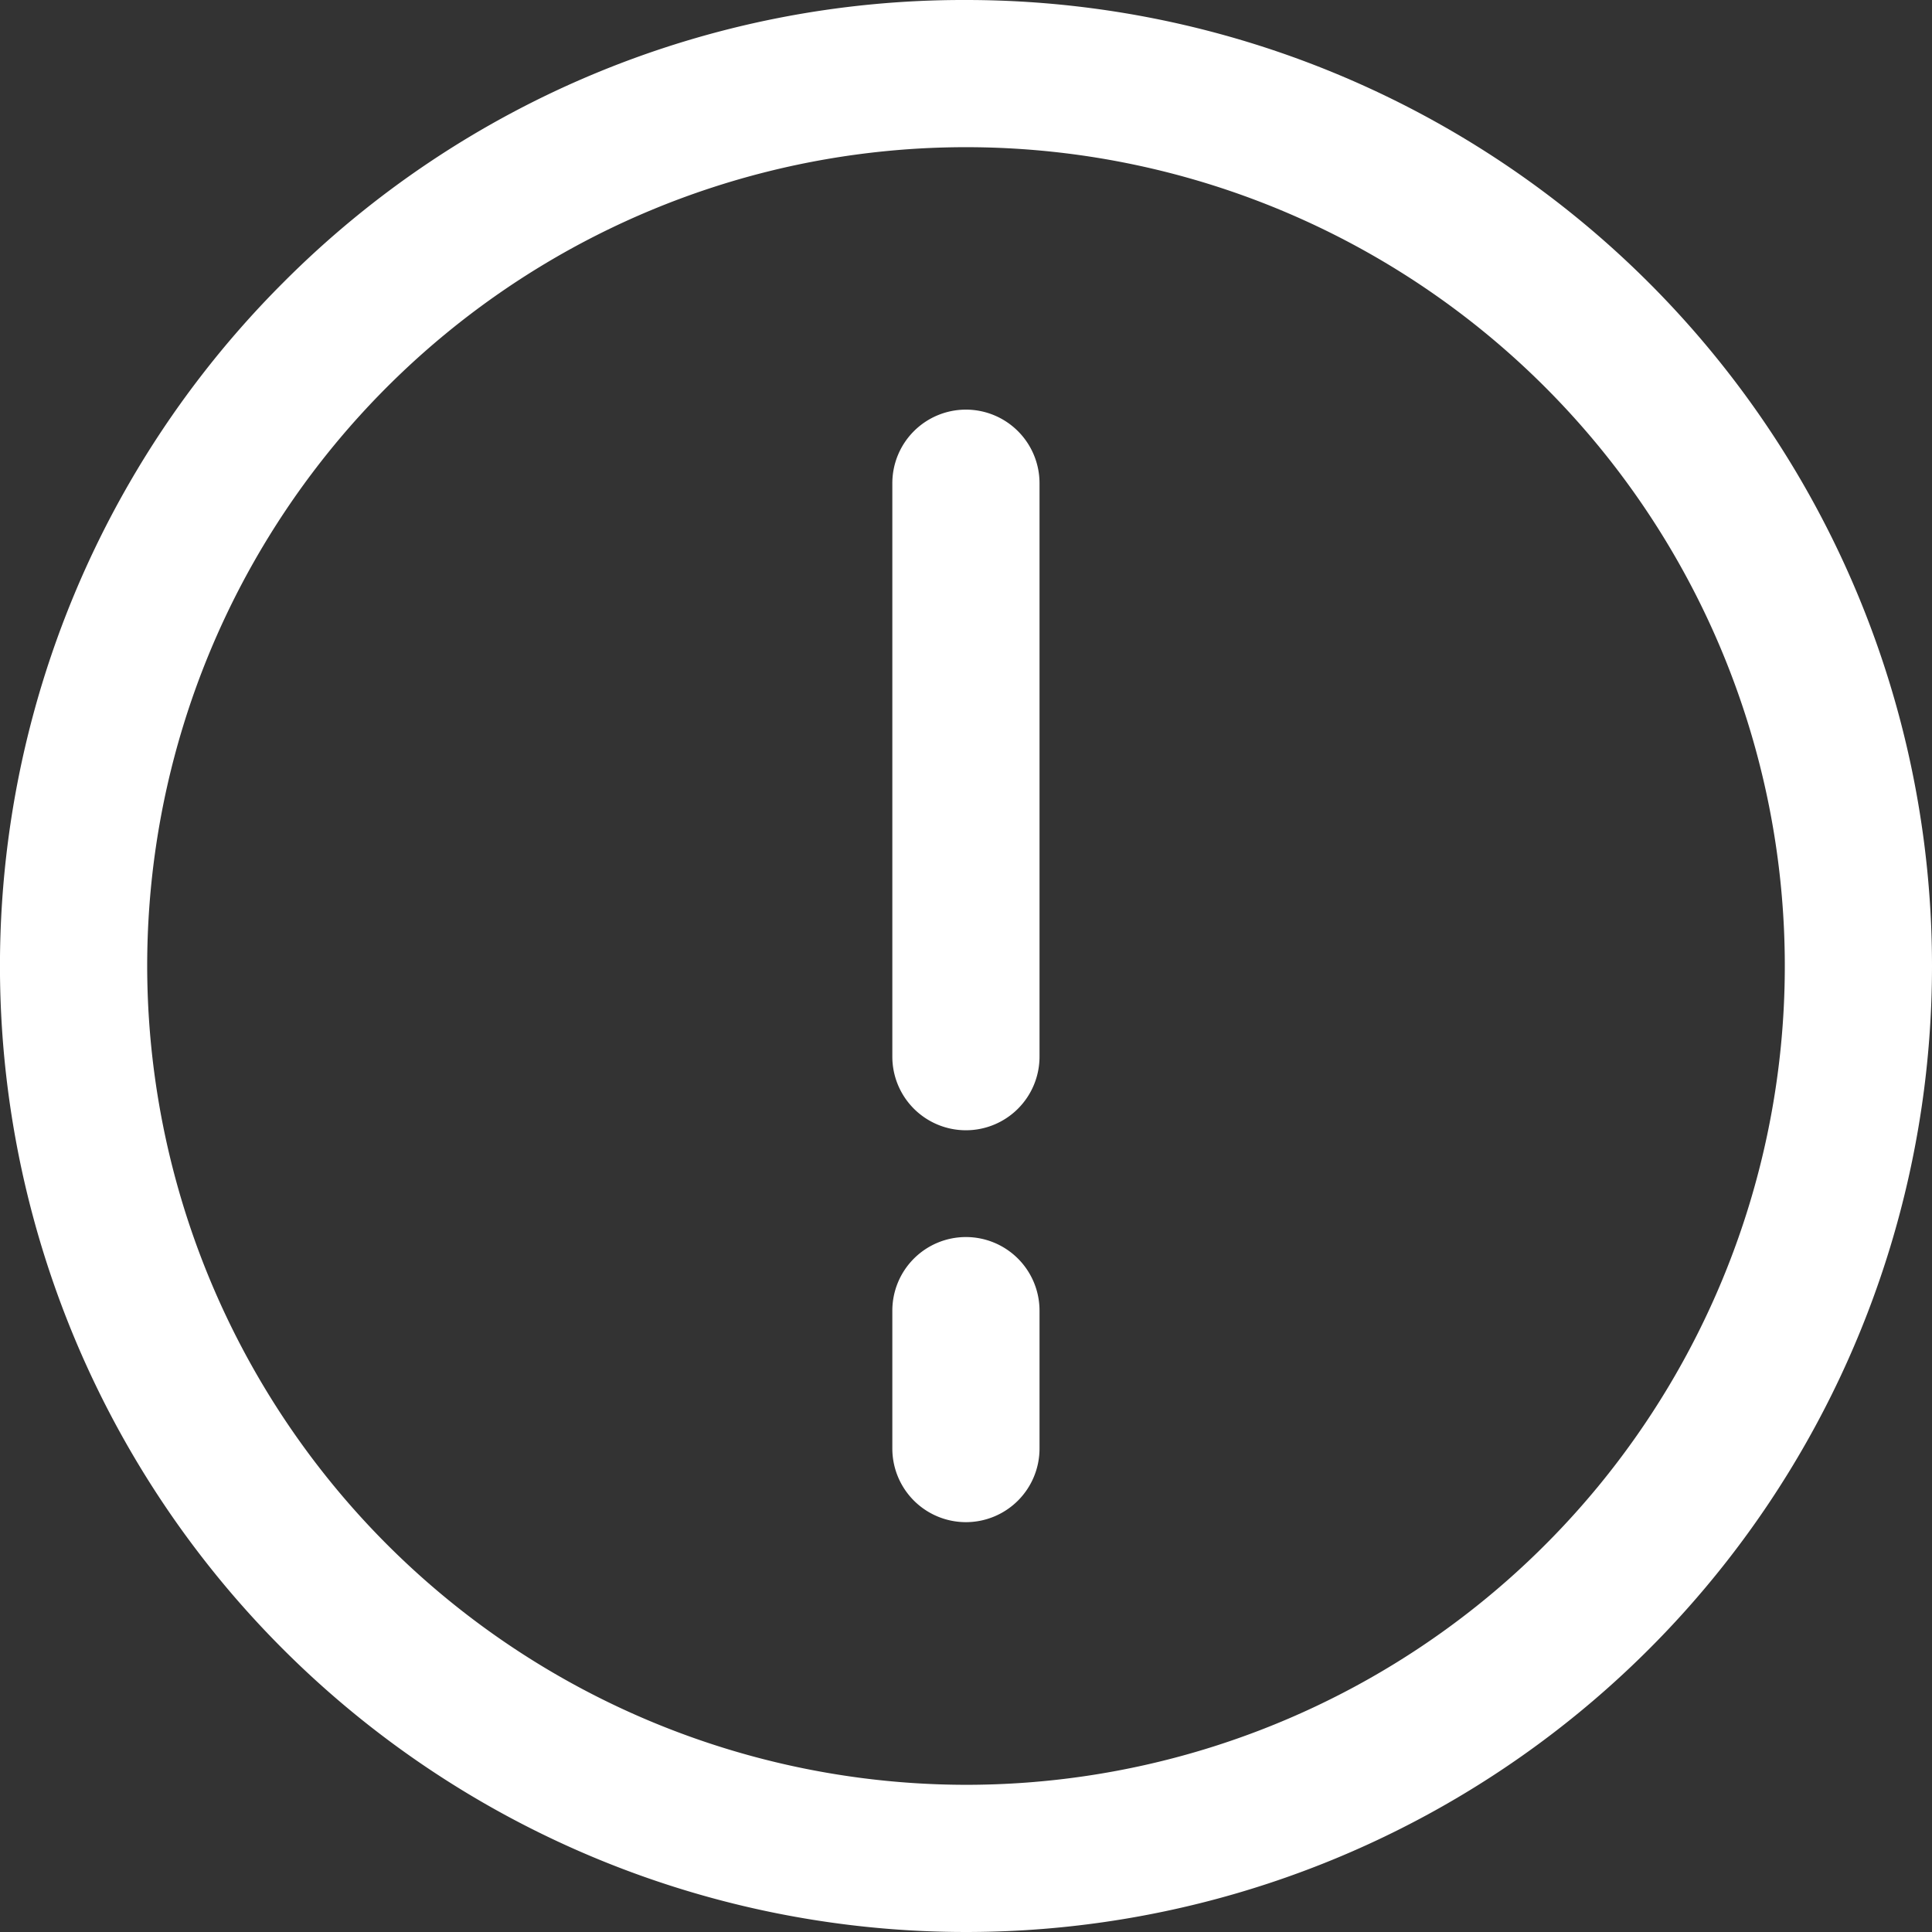 <svg xmlns="http://www.w3.org/2000/svg" width="26.252" height="26.252" viewBox="0 0 26.252 26.252"><rect x="0" y="0" width="26.252" height="26.252" fill="#333333" stroke="none"/><g transform="translate(-575.596 -5000.934)"><path d="M12.126-1A13.126,13.126,0,0,1,25.252,12.126,13.126,13.126,0,0,1,2.844,21.407a13.126,13.126,0,0,1,0-18.563A13.04,13.04,0,0,1,12.126-1Zm0,24.252A11.126,11.126,0,1,0,1,12.126,11.138,11.138,0,0,0,12.126,23.252Z" transform="translate(576.596 5001.934)" fill="#fff"/><path d="M0,8.792a1,1,0,0,1-1-1V0A1,1,0,0,1,0-1,1,1,0,0,1,1,0V7.792A1,1,0,0,1,0,8.792Z" transform="translate(588.721 5007.5)" fill="#fff"/><path d="M0,2.874a1,1,0,0,1-1-1V0A1,1,0,0,1,0-1,1,1,0,0,1,1,0V1.874A1,1,0,0,1,0,2.874Z" transform="translate(588.721 5018.743)" fill="#fff"/></g></svg>
